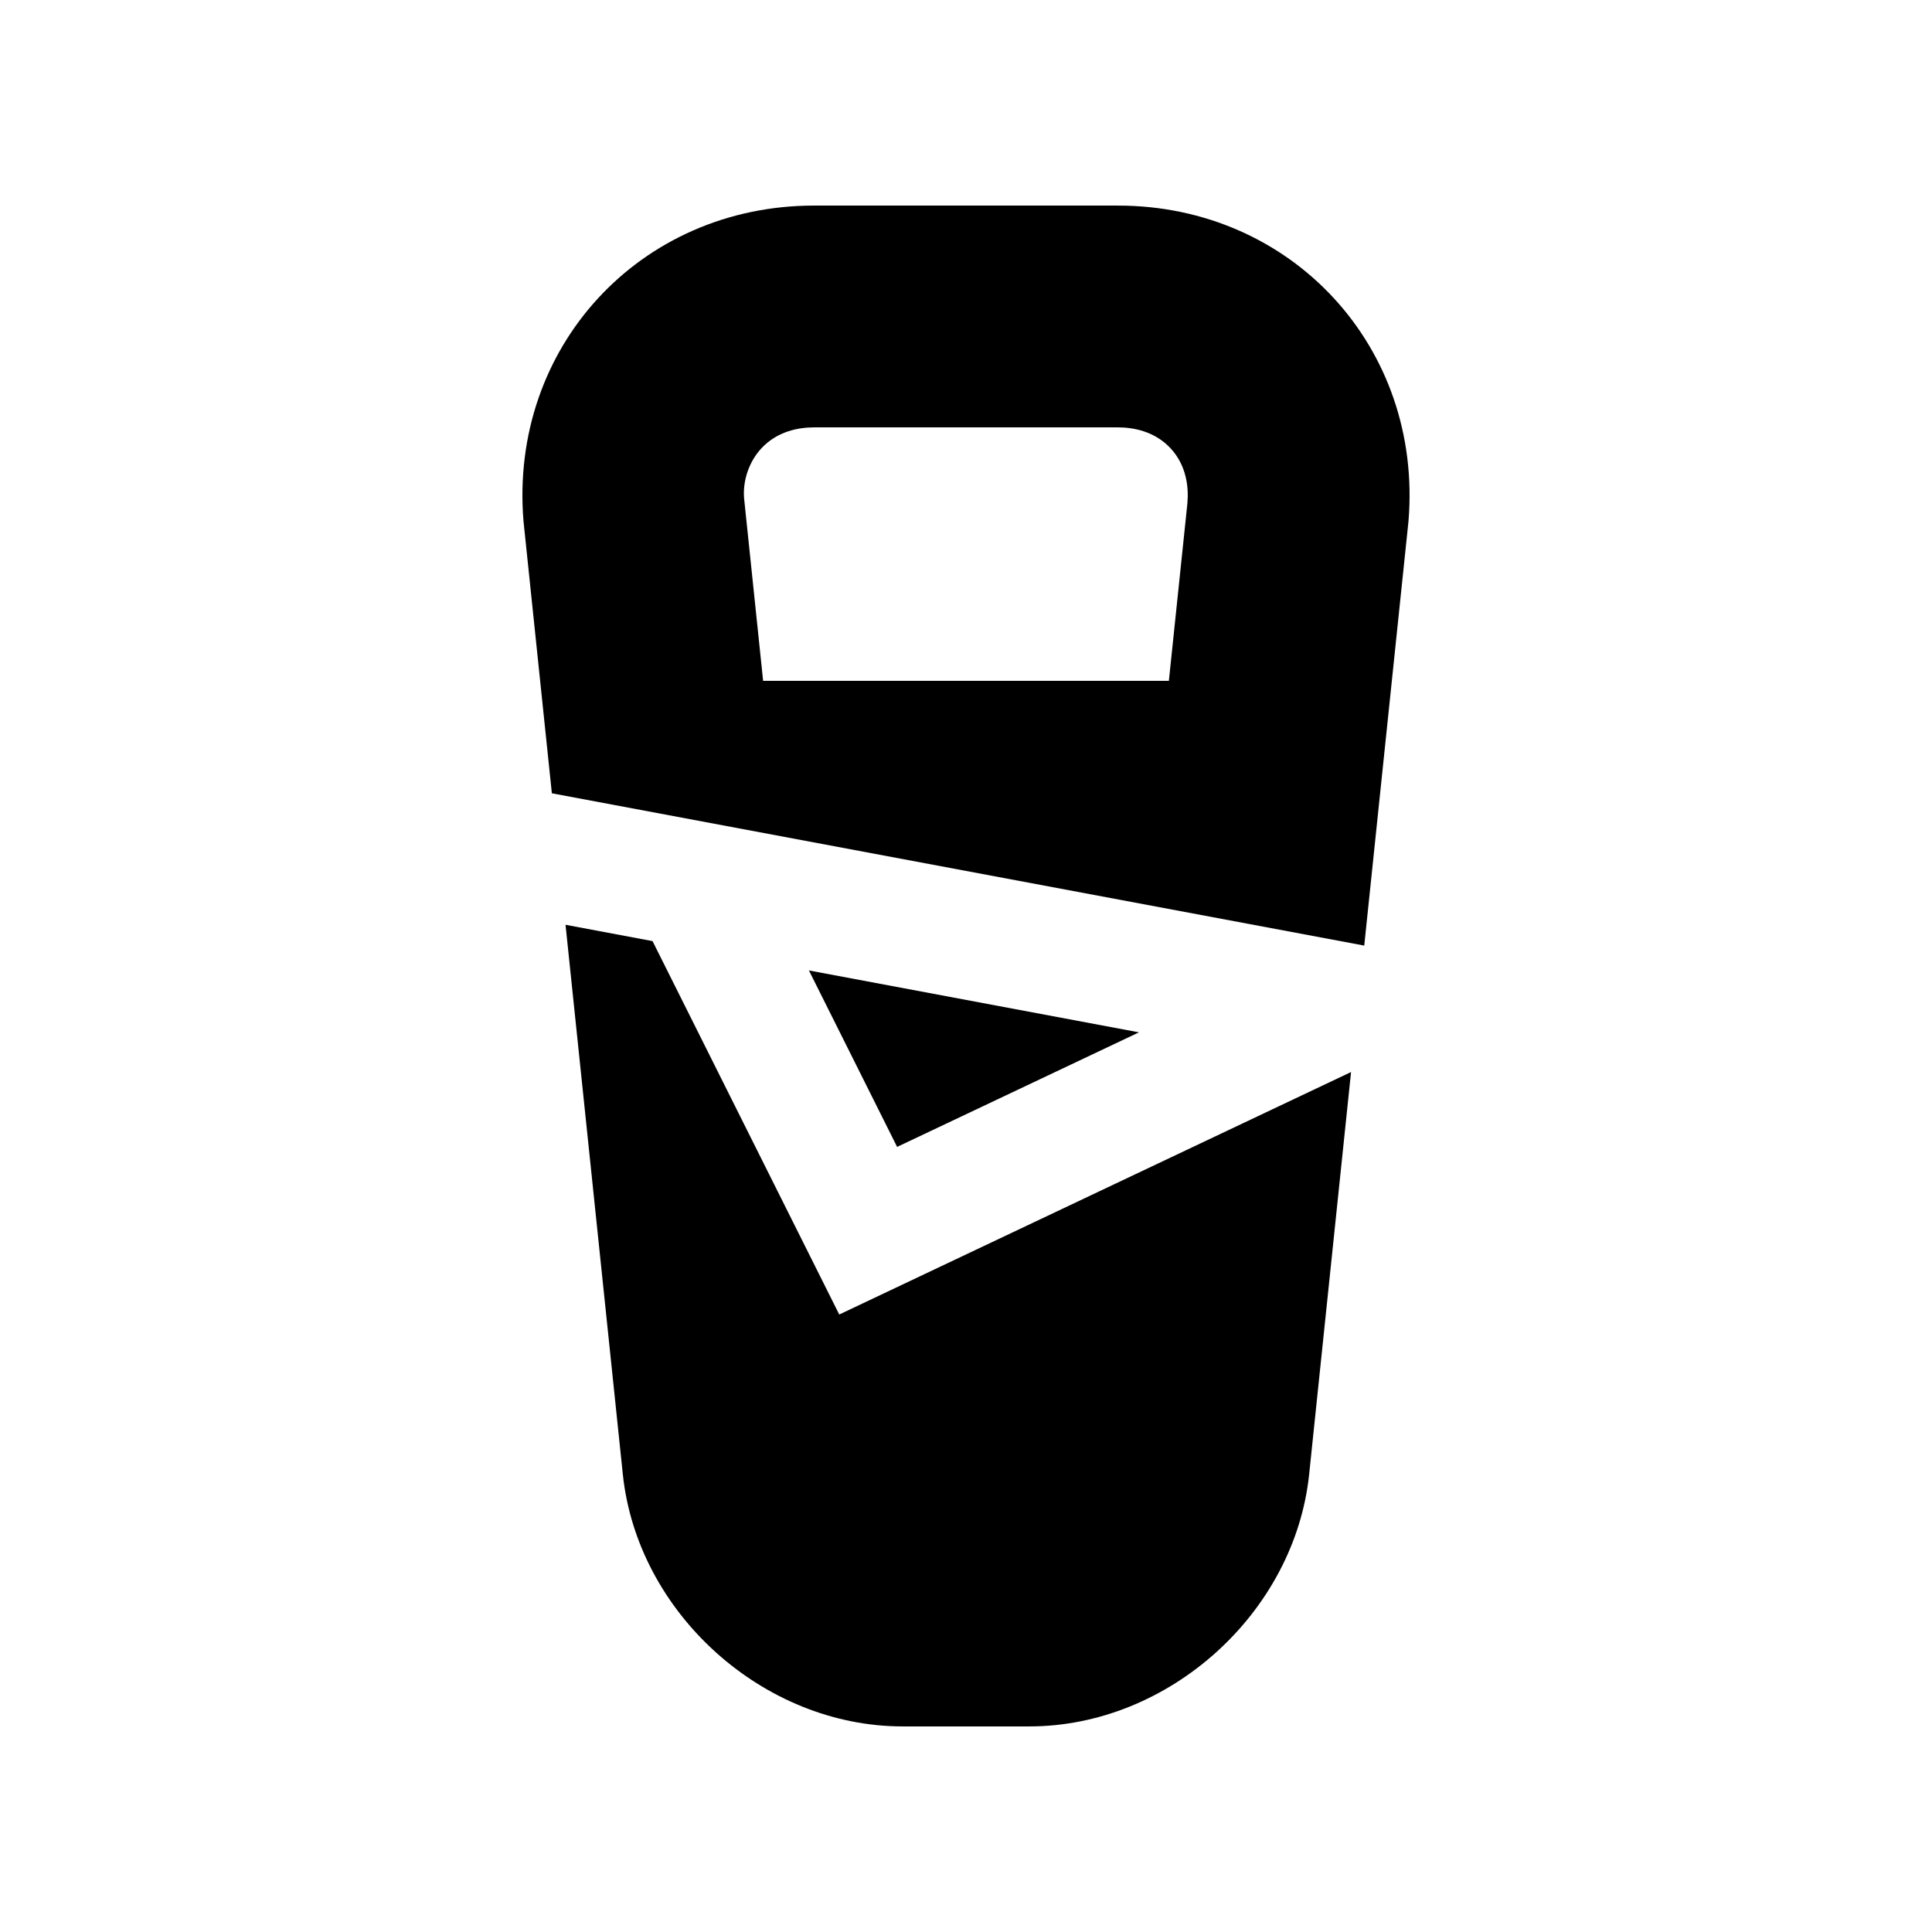 <?xml version="1.0" encoding="UTF-8"?>
<!-- Uploaded to: ICON Repo, www.svgrepo.com, Generator: ICON Repo Mixer Tools -->
<svg fill="#000000" width="800px" height="800px" version="1.1" viewBox="144 144 512 512" xmlns="http://www.w3.org/2000/svg">
 <g>
  <path d="m366.41 492.36-49.48-98.957-23.059-4.328 15.184 145.63c3.84 36.75 37.199 66.812 74.148 66.812h33.59c36.949 0 70.305-30.062 74.145-66.816l11.105-106.6z"/>
  <path d="m445.84 417.58-87.469-16.402 23.375 46.762z"/>
  <path d="m440.26 198.48h-80.527c-46.184 0-80.824 37.656-76.996 83.672l7.512 72.078 215.29 40.359 11.723-112.44c3.832-46.016-30.82-83.668-77.004-83.668zm18.422 78.801-4.918 47.148h-107.53l-5.043-48.379c-0.379-4.625 1.266-9.629 4.535-13.184 4.262-4.625 9.969-5.606 14.008-5.606h80.527c4.035 0 9.742 0.984 14.008 5.606 4.242 4.625 4.758 10.398 4.41 14.414z"/>
 </g>
</svg>